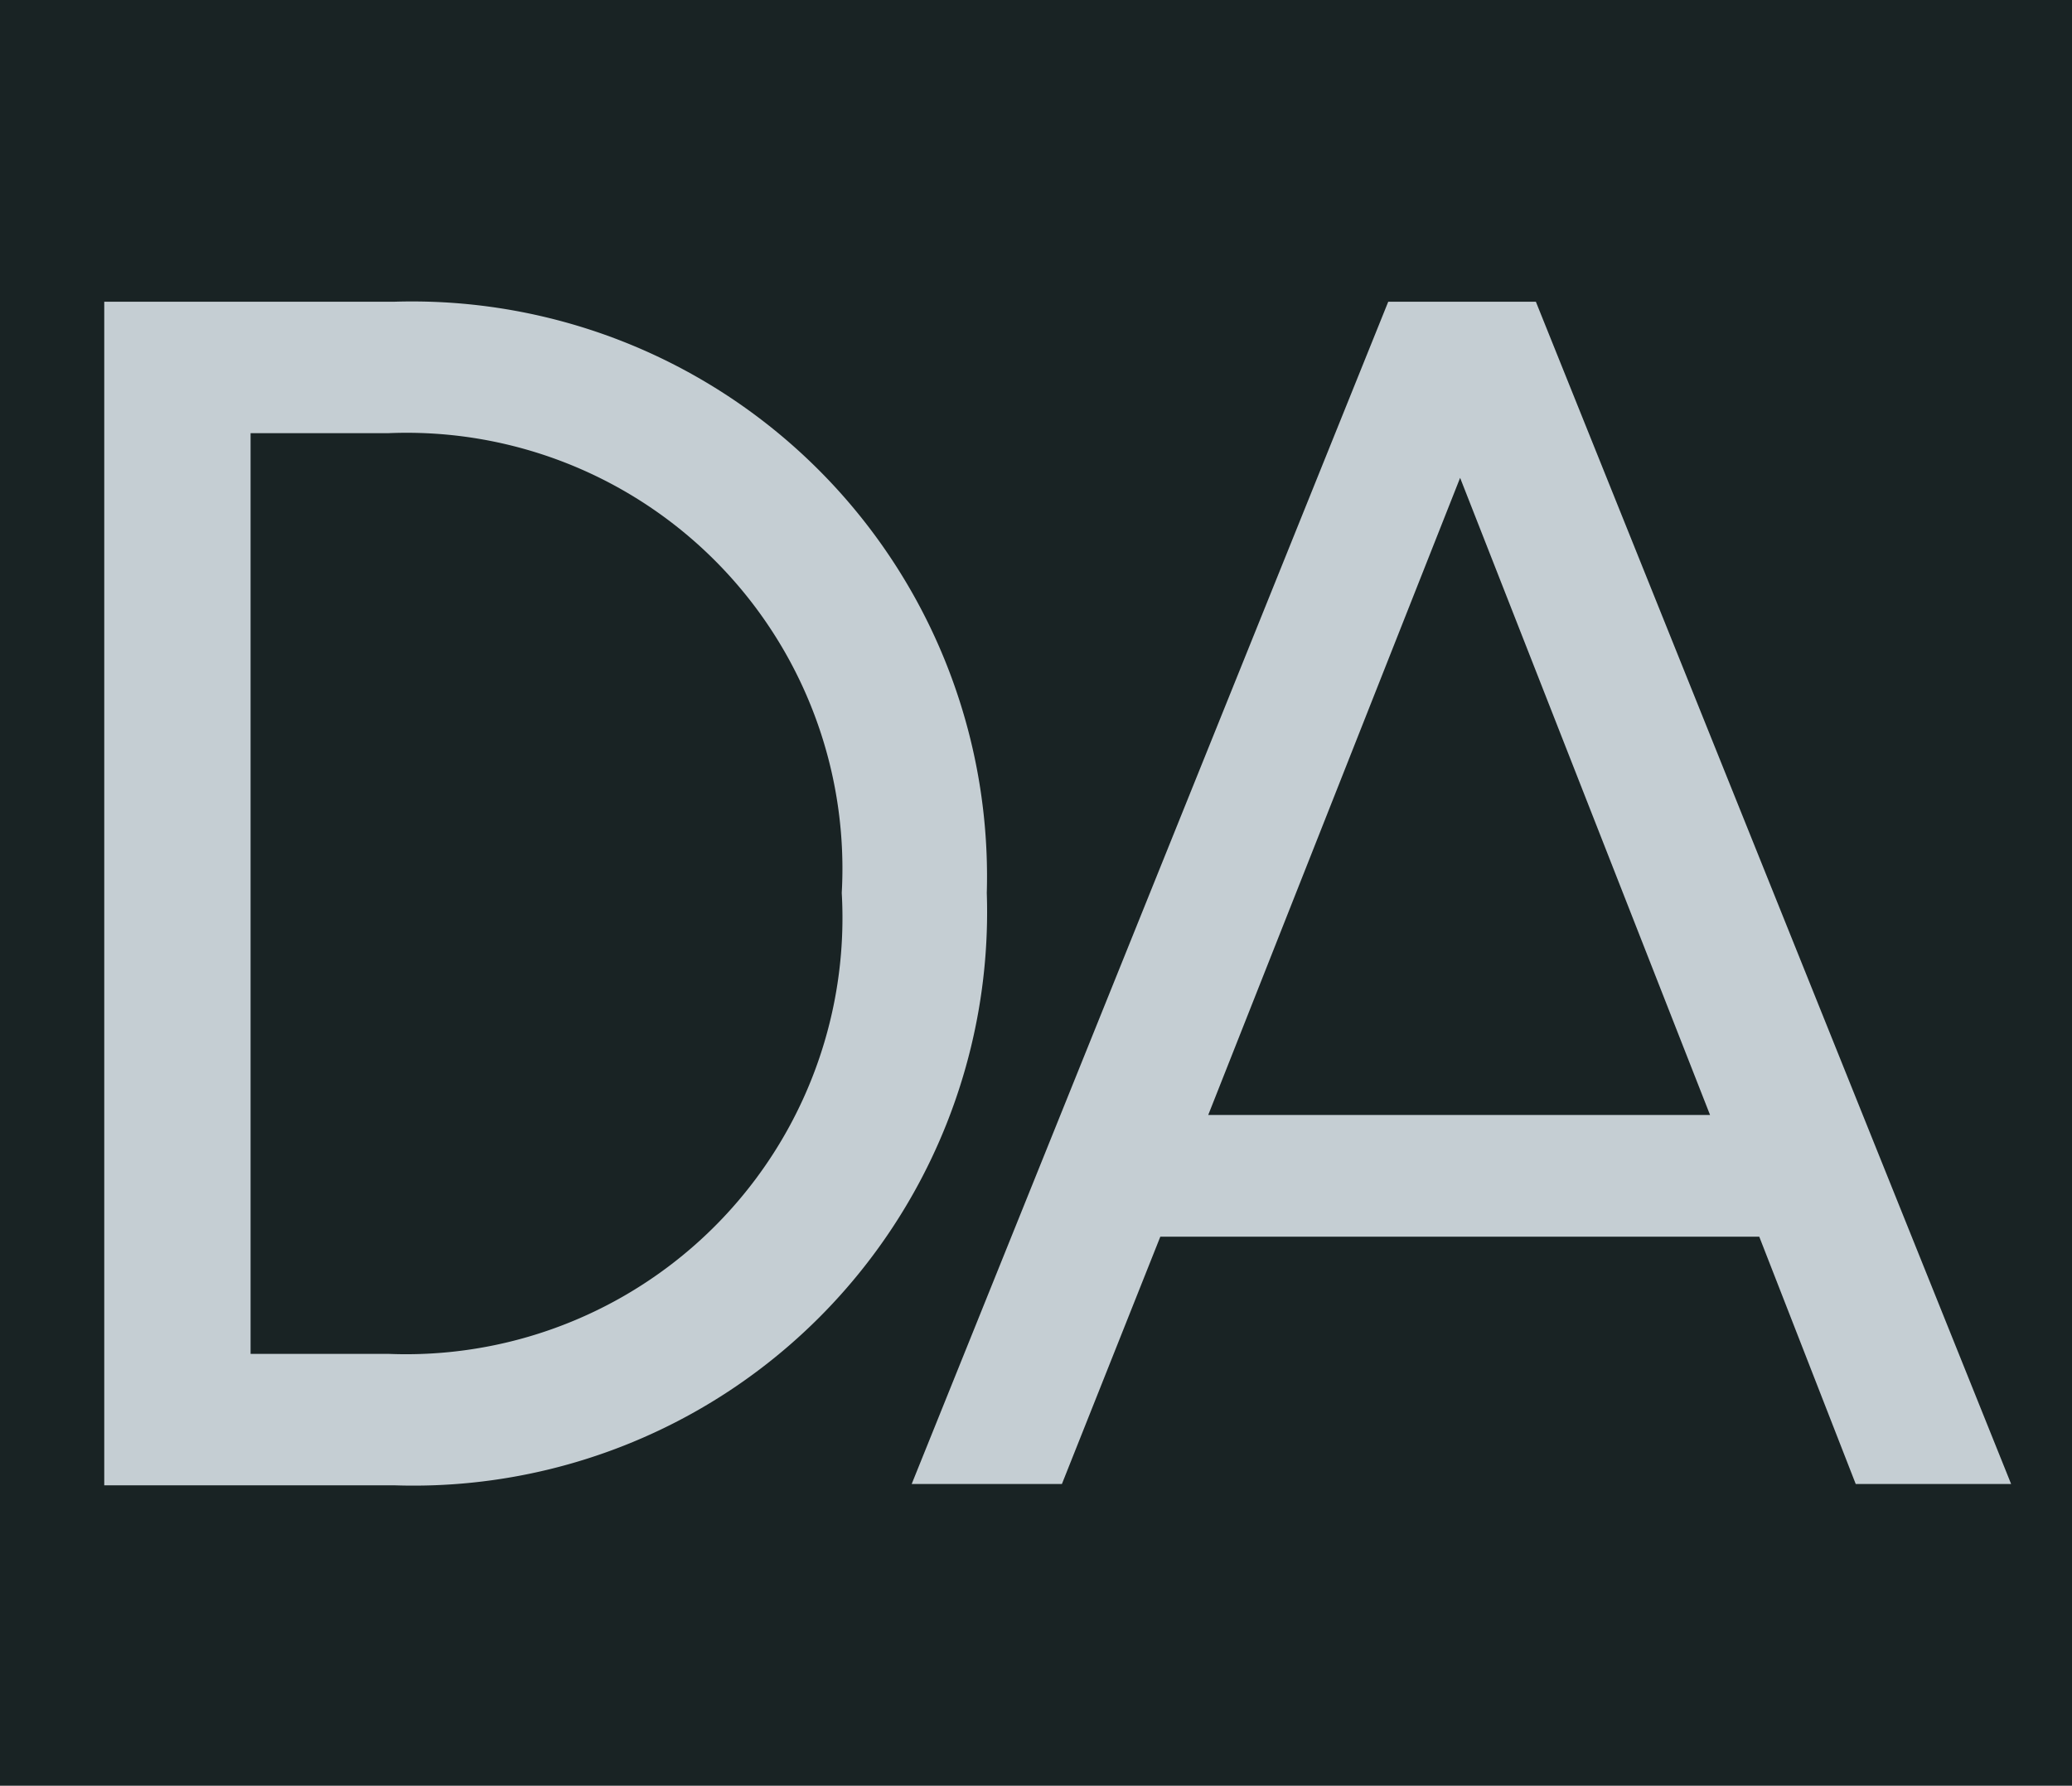 <svg id="Layer_5" data-name="Layer 5" xmlns="http://www.w3.org/2000/svg" viewBox="0 0 32 27.58"><defs><style>.cls-1{fill:#192324;}.cls-2{fill:#c5ced3;}</style></defs><rect class="cls-1" width="32" height="27.58"/><path class="cls-2" d="M27.17,21.31H17.92L16.4,25.13H14.08L21.44,6.87h2.28l7.34,18.26h-2.4Zm-.76-1.88L22.55,9.59l-3.89,9.84Z" transform="translate(0 -2.21)"/><path class="cls-2" d="M1.61,6.87H6.09A8.88,8.88,0,0,1,15.24,16a8.86,8.86,0,0,1-9.15,9.15H1.61ZM3.87,23.12H6A6.74,6.74,0,0,0,13,16a6.73,6.73,0,0,0-7-7.1H3.87Z" transform="translate(0 -2.21)"/></svg>